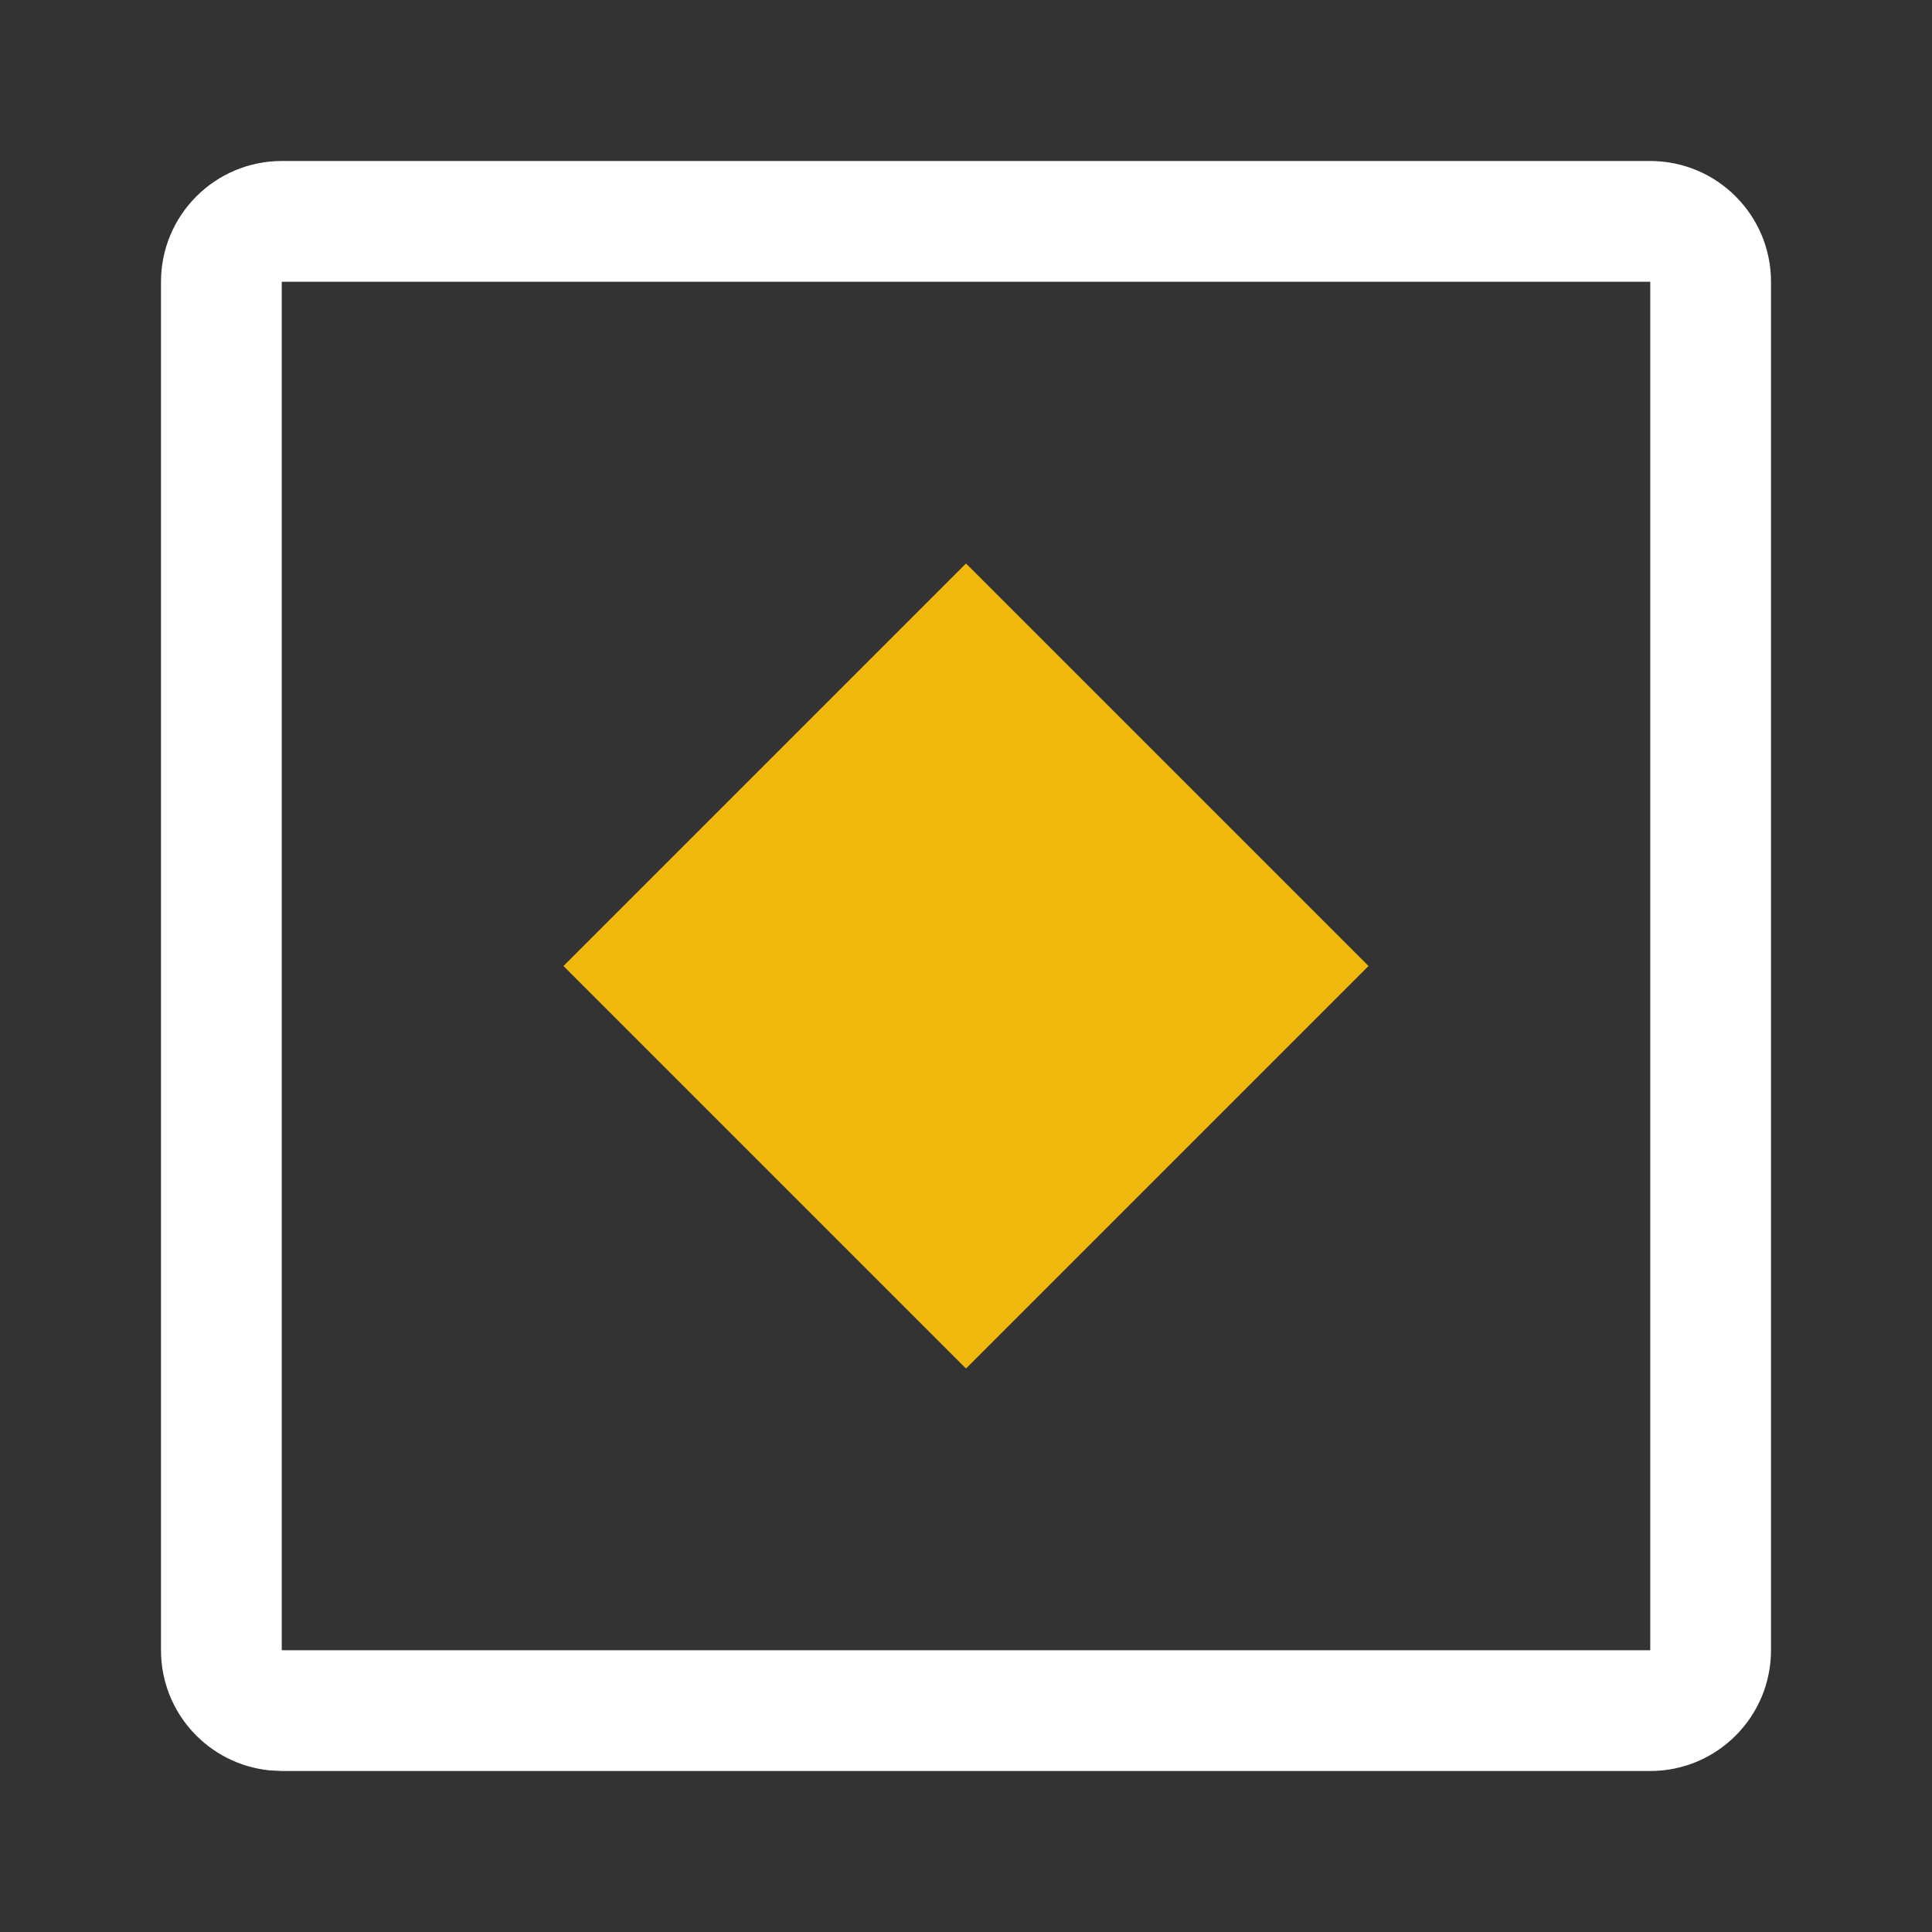     <svg class="header-nav-subicon_icon" xmlns="http://www.w3.org/2000/svg" fill="currentColor" viewBox="0 0 24 24" id="NftFi2C"><rect x="0" y="0" width="24" height="24" fill="#333333" stroke="none"/><path d="M20.5 20.5V22H3.5V20.5H20.5ZM20.5 3.5H3.5V22L3.347 21.992C2.59 21.915 2 21.277 2 20.5V3.5C2 2.672 2.672 2 3.5 2H20.5C21.328 2 22 2.672 22 3.5V20.5C22 21.328 21.328 22 20.5 22V3.5Z" fill="white"></path><path d="M7 12L12 7L17 12L12 17L7 12Z" fill="#F0B90B"></path>
    </svg>